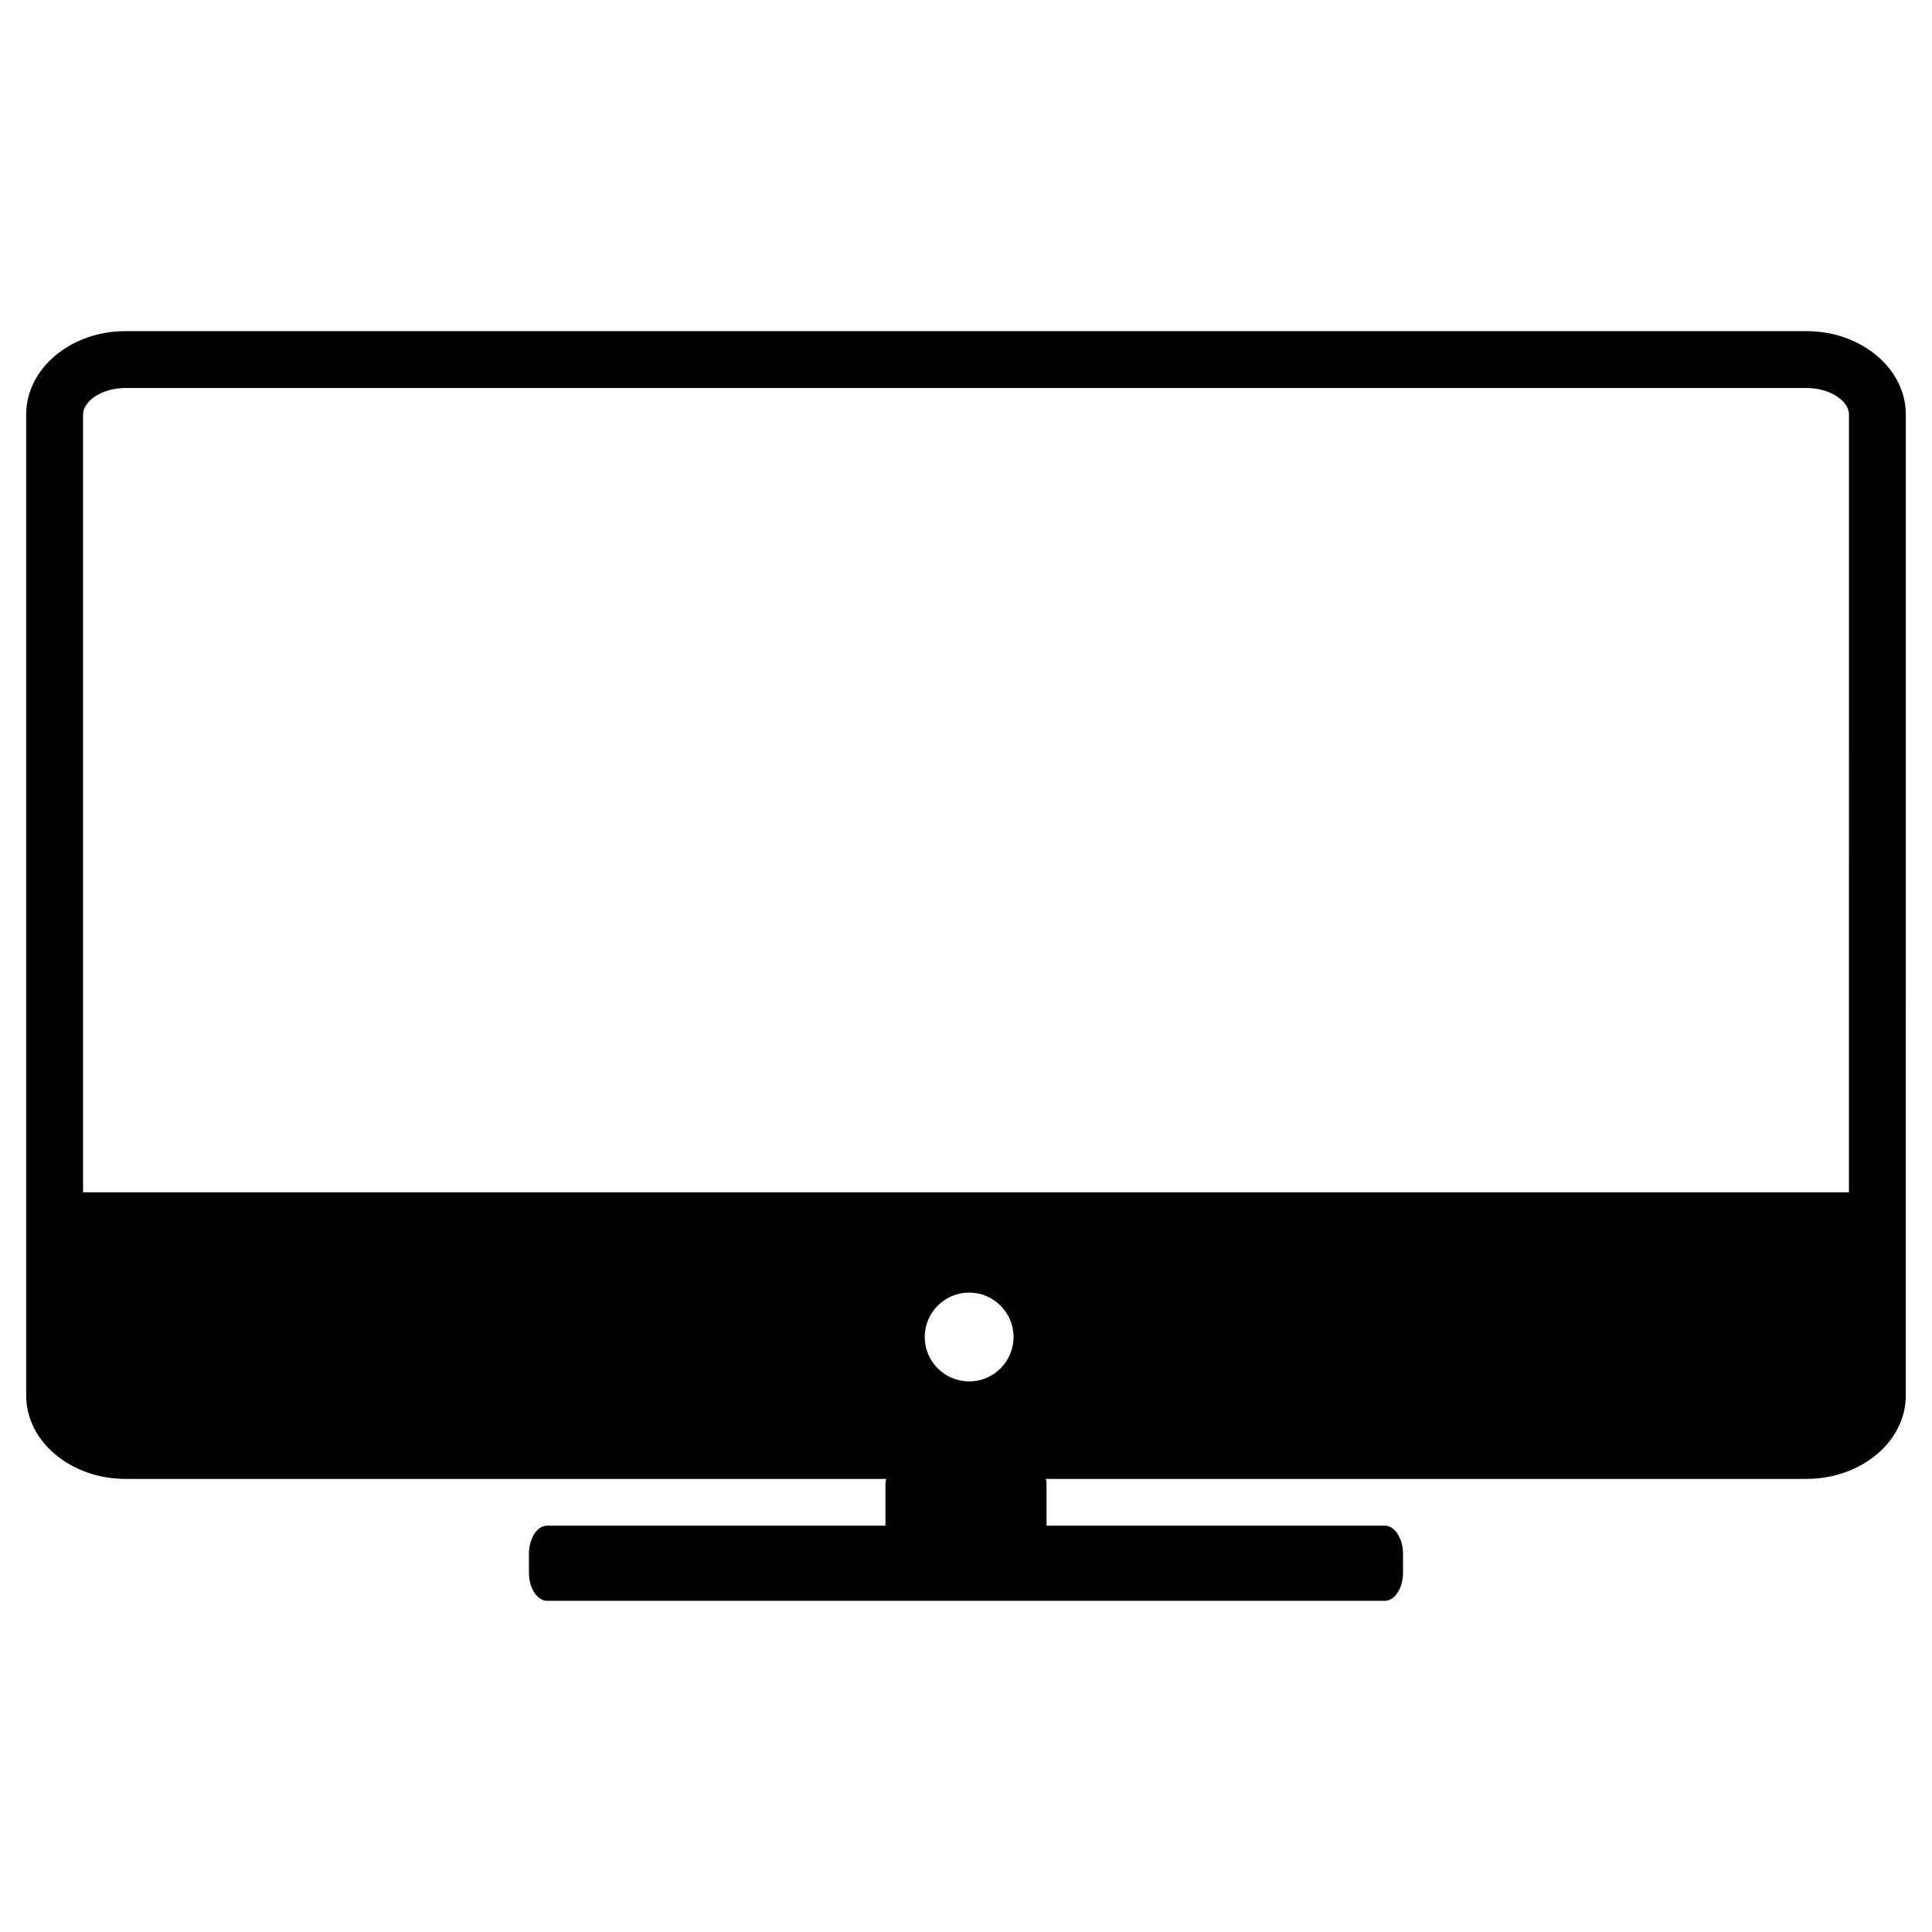 <?xml version="1.0" encoding="UTF-8"?>
<!-- Uploaded to: SVG Repo, www.svgrepo.com, Generator: SVG Repo Mixer Tools -->
<svg fill="#000000" width="800px" height="800px" version="1.1" viewBox="144 144 512 512" xmlns="http://www.w3.org/2000/svg">
 <path d="m622.71 231.75h-445.42c-14.531 0-26.348 9.895-26.348 22.066v260.04c0 12.172 11.824 22.07 26.348 22.07h201.56c-0.039 0.383 0 0-0.195 1.125v11.266h-89.645c-2.672 0-4.84 3.375-4.84 7.535v4.852c0 4.16 2.172 7.535 4.84 7.535h221.97c2.676 0 4.84-3.375 4.84-7.535v-4.852c0-4.16-2.168-7.535-4.84-7.535h-89.641v-11.266c0-0.395-0.145-0.734-0.195-1.125h201.56c14.523 0 26.348-9.898 26.348-22.07l0.004-260.04c0.004-12.172-11.828-22.066-26.352-22.066zm-221.88 278.34c-6.484 0-11.77-5.285-11.77-11.77 0-6.484 5.285-11.77 11.77-11.77 6.488 0 11.773 5.285 11.773 11.77 0.004 6.484-5.281 11.77-11.773 11.77zm233.16-50.129h-467.98v-206.14c0-3.309 4.637-6.996 11.281-6.996h445.42c6.648 0 11.285 3.684 11.285 6.996z"/>
</svg>